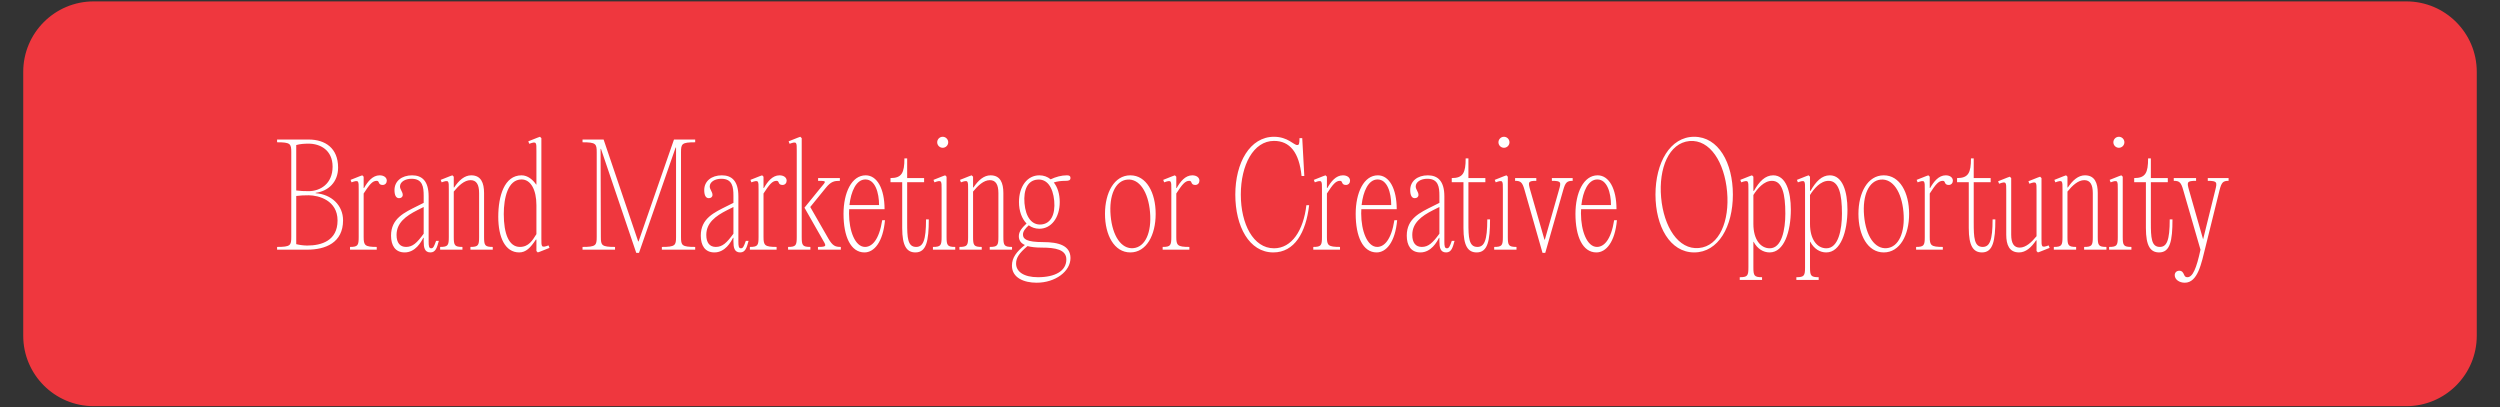 <svg width="786" height="128" viewBox="0 0 786 128" fill="none" xmlns="http://www.w3.org/2000/svg">
<rect x="0" y="0" width="786" height="128" fill="#333333" stroke="none"/>
<path d="M756.546 0.939H29.455C17.498 0.939 7.805 10.63 7.805 22.583V105.552C7.805 117.506 17.498 127.196 29.455 127.196H756.546C768.503 127.196 778.196 117.506 778.196 105.552V22.583C778.196 10.63 768.503 0.939 756.546 0.939Z" fill="#EF373E" stroke="#EF373E" stroke-linecap="round"/>
<path d="M87.117 78.497V77.632C91.317 77.632 91.577 77.155 91.577 74.515V47.849C91.577 45.209 91.317 44.733 87.117 44.733V43.867H97.033C102.229 43.867 106.299 46.551 106.299 52.697C106.299 57.2 103.268 60.1 99.241 60.619V60.749C104.221 61.095 107.858 64.558 107.858 69.277C107.858 76.29 102.359 78.497 96.6 78.497H87.117ZM93.136 59.883C94.392 60.056 95.647 60.1 97.033 60.1C100.627 60.1 104.567 57.849 104.567 52.395C104.567 47.157 100.627 45.165 97.033 45.165C95.647 45.165 94.392 45.252 93.136 45.598V59.883ZM93.136 76.766C94.392 77.069 95.647 77.199 96.6 77.199C101.06 77.199 106.126 75.683 106.126 69.32C106.126 63 100.194 61.398 97.033 61.398C95.647 61.398 94.392 61.442 93.136 61.615V76.766ZM119.356 55.122C120.655 55.122 121.607 55.771 121.607 56.81C121.607 57.502 121.131 58.152 120.308 58.152C119.572 58.152 119.269 57.849 119.096 57.373C118.966 56.983 118.75 56.853 118.403 56.853C117.104 56.853 116.152 58.022 114.333 60.836V74.515C114.333 77.155 114.723 77.632 118.447 77.632V78.497H110.046V77.632C112.514 77.632 112.774 77.155 112.774 74.515V59.537C112.774 56.896 112.861 56.464 110.522 57.329L110.219 56.55L113.164 55.381L113.9 55.122L114.333 55.555V59.104H114.463C115.589 57.113 117.147 55.122 119.356 55.122ZM137.103 75.727H137.969C137.406 77.761 137.016 79.363 135.327 79.363C133.466 79.363 133.206 77.761 133.206 75.9V74.774H133.076C132.426 76.073 130.608 79.363 127.23 79.363C124.242 79.363 122.943 77.155 122.943 74.082C122.943 68.671 127.144 66.809 131.214 64.775L133.206 63.779V61.572C133.206 58.801 132.903 56.204 129.395 56.204C127.36 56.204 125.758 57.2 125.758 58.628C125.758 59.58 126.624 60.316 126.624 61.269C126.624 61.918 126.148 62.307 125.455 62.307C124.546 62.307 124.026 61.442 124.026 59.753C124.026 56.94 126.321 55.122 129.568 55.122C132.686 55.122 134.765 56.896 134.765 61.745V75.9C134.765 77.372 134.851 78.064 135.587 78.064C136.237 78.064 136.497 77.415 137.103 75.727ZM133.206 73.476V65.078L131.214 66.074C127.533 67.935 124.675 70.099 124.675 73.865C124.675 76.333 125.758 77.632 127.663 77.632C129.742 77.632 131.084 76.376 133.206 73.476ZM142.664 55.555V58.931H142.794C144.31 56.68 146.042 55.122 148.164 55.122C151.238 55.122 152.191 57.502 152.191 60.706V74.515C152.191 77.155 152.45 77.632 154.919 77.632V78.497H147.904V77.632C150.372 77.632 150.632 77.155 150.632 74.515V60.706C150.632 57.979 149.766 56.637 147.947 56.637C145.999 56.637 144.18 58.368 142.664 60.23V74.515C142.664 77.155 142.924 77.632 145.392 77.632V78.497H138.378V77.632C140.846 77.632 141.106 77.155 141.106 74.515V59.537C141.106 56.896 141.192 56.464 138.854 57.329L138.551 56.55L141.495 55.381L142.231 55.122L142.664 55.555ZM172.46 77.155L172.763 77.934L169.819 79.103L169.083 79.363L168.65 78.93V75.337H168.476C166.788 77.891 165.359 79.363 163.237 79.363C158.82 79.363 156.655 74.645 156.655 68.151C156.655 61.658 158.561 55.122 163.973 55.122C165.922 55.122 167.524 56.507 168.563 58.022H168.65V47.416C168.65 44.776 168.736 44.343 166.398 45.209L166.095 44.429L169.039 43.261L169.776 43.001L170.209 43.434V74.948C170.209 77.588 170.122 78.021 172.46 77.155ZM168.65 73.606V64.515C168.65 59.667 166.874 56.42 163.973 56.42C159.643 56.42 158.387 62.264 158.387 67.329C158.387 73.476 159.99 77.632 163.454 77.632C166.225 77.632 167.437 75.554 168.65 73.606ZM200.642 75.9H200.772L211.9 43.867H218.568V44.733C214.368 44.733 214.108 45.209 214.108 47.849V74.515C214.108 77.155 214.368 77.632 218.568 77.632V78.497H208.089V77.632C212.29 77.632 212.549 77.155 212.549 74.515V46.377H212.419L200.902 79.493H200.035L188.951 46.81H188.821L188.907 74.515C188.907 77.155 189.167 77.632 193.367 77.632V78.497H183.148V77.632C187.348 77.632 187.608 77.155 187.608 74.515V47.849C187.608 45.209 187.348 44.733 183.148 44.733V43.867H189.773L200.642 75.9ZM234.487 75.727H235.353C234.79 77.761 234.4 79.363 232.711 79.363C230.849 79.363 230.59 77.761 230.59 75.9V74.774H230.46C229.81 76.073 227.992 79.363 224.614 79.363C221.626 79.363 220.327 77.155 220.327 74.082C220.327 68.671 224.527 66.809 228.598 64.775L230.59 63.779V61.572C230.59 58.801 230.286 56.204 226.779 56.204C224.744 56.204 223.142 57.2 223.142 58.628C223.142 59.58 224.008 60.316 224.008 61.269C224.008 61.918 223.532 62.307 222.839 62.307C221.929 62.307 221.41 61.442 221.41 59.753C221.41 56.94 223.705 55.122 226.952 55.122C230.07 55.122 232.148 56.896 232.148 61.745V75.9C232.148 77.372 232.235 78.064 232.971 78.064C233.621 78.064 233.88 77.415 234.487 75.727ZM230.59 73.476V65.078L228.598 66.074C224.917 67.935 222.059 70.099 222.059 73.865C222.059 76.333 223.142 77.632 225.047 77.632C227.126 77.632 228.468 76.376 230.59 73.476ZM245.072 55.122C246.371 55.122 247.323 55.771 247.323 56.81C247.323 57.502 246.847 58.152 246.024 58.152C245.288 58.152 244.985 57.849 244.812 57.373C244.682 56.983 244.466 56.853 244.119 56.853C242.82 56.853 241.868 58.022 240.049 60.836V74.515C240.049 77.155 240.439 77.632 244.163 77.632V78.497H235.762V77.632C238.23 77.632 238.49 77.155 238.49 74.515V59.537C238.49 56.896 238.577 56.464 236.238 57.329L235.935 56.55L238.88 55.381L239.616 55.122L240.049 55.555V59.104H240.179C241.305 57.113 242.863 55.122 245.072 55.122ZM252.058 74.515C252.058 77.155 252.317 77.632 254.786 77.632V78.497H247.771V77.632C250.239 77.632 250.499 77.155 250.499 74.515V47.416C250.499 44.776 250.585 44.343 248.247 45.209L247.944 44.429L250.889 43.261L251.625 43.001L252.058 43.434V74.515ZM260.458 75.034C261.8 77.329 262.623 77.632 264.355 77.632V78.497H257.167V77.632C260.155 77.632 259.808 77.329 258.466 75.034L252.924 65.294L257.99 59.061C259.635 57.026 260.198 56.853 257.21 56.853V55.987H264.052V56.853C262.32 56.853 261.281 57.026 259.635 59.061L254.742 65.078L260.458 75.034ZM277.371 69.234H278.237C277.63 76.073 274.859 79.363 271.785 79.363C267.455 79.363 265.203 74.342 265.203 67.242C265.203 60.576 267.758 55.122 272.174 55.122C275.725 55.122 278.107 59.277 278.107 65.77H266.978C266.935 66.203 266.935 66.68 266.935 67.112C266.935 72.567 268.84 77.632 271.958 77.632C274.123 77.632 276.375 75.51 277.371 69.234ZM272.088 56.42C269.187 56.42 267.541 60.186 267.065 64.472H276.375C276.375 60.619 275.162 56.42 272.088 56.42ZM291.144 68.974H292.01C292.01 75.727 291.274 79.363 287.81 79.363C285.082 79.363 283.653 77.329 283.653 71.701V57.286H279.972V55.987C283.523 55.987 284.346 54.343 284.346 49.797H285.212V55.987H290.538V57.286H285.212V69.969C285.212 74.688 285.341 77.632 288.026 77.632C290.191 77.632 291.144 75.683 291.144 68.974ZM296.387 46.464C295.434 46.464 294.655 45.685 294.655 44.733C294.655 43.78 295.434 43.001 296.387 43.001C297.339 43.001 298.119 43.78 298.119 44.733C298.119 45.685 297.339 46.464 296.387 46.464ZM297.599 74.515C297.599 77.155 297.859 77.632 300.327 77.632V78.497H293.312V77.632C295.781 77.632 296.04 77.155 296.04 74.515V59.537C296.04 56.896 296.127 56.464 293.789 57.329L293.486 56.55L296.43 55.381L297.166 55.122L297.599 55.555V74.515ZM305.931 55.555V58.931H306.061C307.576 56.68 309.308 55.122 311.43 55.122C314.505 55.122 315.457 57.502 315.457 60.706V74.515C315.457 77.155 315.717 77.632 318.185 77.632V78.497H311.17V77.632C313.638 77.632 313.898 77.155 313.898 74.515V60.706C313.898 57.979 313.032 56.637 311.214 56.637C309.265 56.637 307.446 58.368 305.931 60.23V74.515C305.931 77.155 306.191 77.632 308.659 77.632V78.497H301.644V77.632C304.112 77.632 304.372 77.155 304.372 74.515V59.537C304.372 56.896 304.459 56.464 302.12 57.329L301.817 56.55L304.762 55.381L305.498 55.122L305.931 55.555ZM327.985 76.116C332.835 76.116 336.559 77.199 336.559 81.138C336.559 85.293 331.839 88.886 325.907 88.886C321.967 88.886 318.156 87.371 318.156 83.519C318.156 81.008 319.585 79.147 322.226 77.025C320.927 76.463 320.321 75.51 320.321 74.255C320.321 72.783 321.317 71.614 322.746 70.272C321.274 68.757 320.365 66.376 320.365 63.52C320.365 58.628 322.963 55.122 326.773 55.122C328.115 55.122 329.328 55.555 330.324 56.377C331.969 55.598 333.701 55.122 335.433 55.122C336.256 55.122 336.559 55.381 336.559 55.944C336.559 56.723 335.953 56.853 335.043 56.853C333.528 56.853 332.316 57.026 331.32 57.373L331.276 57.329C332.489 58.801 333.182 60.965 333.182 63.52C333.182 68.411 330.54 71.917 326.773 71.917C325.517 71.917 324.392 71.528 323.439 70.835C322.313 71.874 321.62 72.74 321.62 73.736C321.62 75.164 322.746 76.116 327.985 76.116ZM322.097 63.909C322.486 68.325 324.435 70.835 327.379 70.576C330.367 70.316 331.839 67.459 331.449 63.13C331.016 58.758 329.155 56.204 326.167 56.464C323.136 56.723 321.75 59.537 322.097 63.909ZM326.34 87.155C331.709 87.155 335.26 85.207 335.26 81.571C335.26 78.454 331.796 77.848 327.552 77.848C325.691 77.848 324.175 77.675 323.049 77.372C320.365 79.623 319.455 81.095 319.455 82.869C319.455 85.38 321.837 87.155 326.34 87.155ZM355.375 79.363C350.309 79.363 347.408 73.909 347.408 67.242C347.408 60.576 350.309 55.122 355.375 55.122C360.441 55.122 363.342 60.576 363.342 67.242C363.342 73.909 360.441 79.363 355.375 79.363ZM356.328 78.021C360.051 77.675 362.13 73.129 361.567 66.68C361.004 60.273 358.189 56.117 354.422 56.464C350.698 56.81 348.62 61.355 349.183 67.805C349.746 74.212 352.56 78.367 356.328 78.021ZM374.848 55.122C376.147 55.122 377.099 55.771 377.099 56.81C377.099 57.502 376.623 58.152 375.8 58.152C375.064 58.152 374.761 57.849 374.588 57.373C374.458 56.983 374.241 56.853 373.895 56.853C372.596 56.853 371.643 58.022 369.825 60.836V74.515C369.825 77.155 370.214 77.632 373.938 77.632V78.497H365.538V77.632C368.006 77.632 368.266 77.155 368.266 74.515V59.537C368.266 56.896 368.353 56.464 366.014 57.329L365.711 56.55L368.656 55.381L369.392 55.122L369.825 55.555V59.104H369.955C371.08 57.113 372.639 55.122 374.848 55.122ZM388.381 61.182C388.381 51.182 392.971 43.001 400.548 43.001C404.878 43.001 406.74 45.598 407.823 45.598C408.386 45.598 408.559 45.339 408.559 43.434H409.425L410.075 55.338H409.209C408.472 47.936 405.528 44.3 400.548 44.3C394.053 44.3 390.113 51.918 390.113 61.182C390.113 70.446 394.053 78.064 400.548 78.064C406.134 78.064 409.815 72.437 410.724 64.515H411.59C410.594 73.173 406.957 79.363 400.332 79.363C392.754 79.363 388.381 71.182 388.381 61.182ZM422.208 55.122C423.507 55.122 424.459 55.771 424.459 56.81C424.459 57.502 423.983 58.152 423.16 58.152C422.424 58.152 422.121 57.849 421.948 57.373C421.818 56.983 421.602 56.853 421.255 56.853C419.956 56.853 419.004 58.022 417.185 60.836V74.515C417.185 77.155 417.575 77.632 421.298 77.632V78.497H412.898V77.632C415.366 77.632 415.626 77.155 415.626 74.515V59.537C415.626 56.896 415.713 56.464 413.374 57.329L413.071 56.55L416.016 55.381L416.752 55.122L417.185 55.555V59.104H417.315C418.441 57.113 419.999 55.122 422.208 55.122ZM438.395 69.234H439.261C438.655 76.073 435.884 79.363 432.809 79.363C428.479 79.363 426.228 74.342 426.228 67.242C426.228 60.576 428.782 55.122 433.199 55.122C436.75 55.122 439.131 59.277 439.131 65.77H428.003C427.96 66.203 427.96 66.68 427.96 67.112C427.96 72.567 429.865 77.632 432.982 77.632C435.147 77.632 437.399 75.51 438.395 69.234ZM433.112 56.42C430.211 56.42 428.566 60.186 428.089 64.472H437.399C437.399 60.619 436.187 56.42 433.112 56.42ZM456.446 75.727H457.312C456.749 77.761 456.359 79.363 454.671 79.363C452.809 79.363 452.549 77.761 452.549 75.9V74.774H452.419C451.77 76.073 449.951 79.363 446.573 79.363C443.586 79.363 442.287 77.155 442.287 74.082C442.287 68.671 446.487 66.809 450.557 64.775L452.549 63.779V61.572C452.549 58.801 452.246 56.204 448.738 56.204C446.703 56.204 445.101 57.2 445.101 58.628C445.101 59.58 445.967 60.316 445.967 61.269C445.967 61.918 445.491 62.307 444.798 62.307C443.889 62.307 443.369 61.442 443.369 59.753C443.369 56.94 445.664 55.122 448.912 55.122C452.029 55.122 454.108 56.896 454.108 61.745V75.9C454.108 77.372 454.194 78.064 454.93 78.064C455.58 78.064 455.84 77.415 456.446 75.727ZM452.549 73.476V65.078L450.557 66.074C446.877 67.935 444.019 70.099 444.019 73.865C444.019 76.333 445.101 77.632 447.006 77.632C449.085 77.632 450.427 76.376 452.549 73.476ZM467.603 68.974H468.469C468.469 75.727 467.733 79.363 464.269 79.363C461.541 79.363 460.112 77.329 460.112 71.701V57.286H456.432V55.987C459.982 55.987 460.805 54.343 460.805 49.797H461.671V55.987H466.997V57.286H461.671V69.969C461.671 74.688 461.801 77.632 464.485 77.632C466.651 77.632 467.603 75.683 467.603 68.974ZM472.846 46.464C471.894 46.464 471.114 45.685 471.114 44.733C471.114 43.78 471.894 43.001 472.846 43.001C473.799 43.001 474.578 43.78 474.578 44.733C474.578 45.685 473.799 46.464 472.846 46.464ZM474.059 74.515C474.059 77.155 474.318 77.632 476.786 77.632V78.497H469.772V77.632C472.24 77.632 472.5 77.155 472.5 74.515V59.537C472.5 56.896 472.586 56.464 470.248 57.329L469.945 56.55L472.889 55.381L473.626 55.122L474.059 55.555V74.515ZM490.118 59.797C490.854 57.286 490.897 56.853 487.909 56.853V55.987H494.448V56.853C492.716 56.853 492.153 57.286 491.46 59.797L485.831 79.493H484.965L479.336 59.797C478.643 57.286 478.08 56.853 476.348 56.853V55.987H483.016V56.853C480.332 56.853 480.418 57.286 481.111 59.797L485.571 75.337H485.701L490.118 59.797ZM507.49 69.234H508.356C507.75 76.073 504.979 79.363 501.905 79.363C497.574 79.363 495.323 74.342 495.323 67.242C495.323 60.576 497.878 55.122 502.294 55.122C505.845 55.122 508.226 59.277 508.226 65.77H497.098C497.055 66.203 497.055 66.68 497.055 67.112C497.055 72.567 498.96 77.632 502.078 77.632C504.243 77.632 506.494 75.51 507.49 69.234ZM502.208 56.42C499.306 56.42 497.661 60.186 497.185 64.472H506.494C506.494 60.619 505.282 56.42 502.208 56.42ZM532.65 79.363C525.072 79.363 520.482 71.182 520.482 61.182C520.482 51.182 525.072 43.001 532.65 43.001C540.271 43.001 544.817 51.182 544.817 61.182C544.817 71.182 540.271 79.363 532.65 79.363ZM534.122 77.978C540.574 77.415 543.821 69.493 542.999 60.273C542.176 51.053 537.629 43.78 531.178 44.343C524.726 44.949 521.435 52.871 522.258 62.091C523.08 71.311 527.67 78.584 534.122 77.978ZM557.497 55.122C561.524 55.122 563.04 60.273 563.04 65.9C563.04 72.826 560.918 79.363 556.371 79.363C554.38 79.363 552.518 78.238 551.348 76.03H551.262V84.038C551.262 86.679 551.522 87.155 553.99 87.155V88.021H546.975V87.155C549.443 87.155 549.703 86.679 549.703 84.038V59.537C549.703 56.896 549.79 56.464 547.451 57.329L547.148 56.55L550.093 55.381L550.829 55.122L551.262 55.555V60.013H551.435C553.124 57.026 554.986 55.122 557.497 55.122ZM556.415 78.064C560.182 78.064 561.308 72.22 561.308 67.156C561.308 61.009 560.355 56.853 557.107 56.853C554.553 56.853 552.474 59.364 551.262 61.312V70.402C551.262 75.251 553.47 78.064 556.415 78.064ZM575.299 55.122C579.326 55.122 580.842 60.273 580.842 65.9C580.842 72.826 578.72 79.363 574.173 79.363C572.182 79.363 570.32 78.238 569.15 76.03H569.064V84.038C569.064 86.679 569.324 87.155 571.792 87.155V88.021H564.777V87.155C567.245 87.155 567.505 86.679 567.505 84.038V59.537C567.505 56.896 567.592 56.464 565.253 57.329L564.95 56.55L567.895 55.381L568.631 55.122L569.064 55.555V60.013H569.237C570.926 57.026 572.788 55.122 575.299 55.122ZM574.217 78.064C577.984 78.064 579.11 72.22 579.11 67.156C579.11 61.009 578.157 56.853 574.909 56.853C572.355 56.853 570.276 59.364 569.064 61.312V70.402C569.064 75.251 571.272 78.064 574.217 78.064ZM592.259 79.363C587.192 79.363 584.291 73.909 584.291 67.242C584.291 60.576 587.192 55.122 592.259 55.122C597.325 55.122 600.226 60.576 600.226 67.242C600.226 73.909 597.325 79.363 592.259 79.363ZM593.211 78.021C596.935 77.675 599.014 73.129 598.451 66.68C597.888 60.273 595.073 56.117 591.306 56.464C587.582 56.81 585.504 61.355 586.067 67.805C586.63 74.212 589.444 78.367 593.211 78.021ZM611.731 55.122C613.03 55.122 613.983 55.771 613.983 56.81C613.983 57.502 613.507 58.152 612.684 58.152C611.948 58.152 611.645 57.849 611.471 57.373C611.342 56.983 611.125 56.853 610.779 56.853C609.48 56.853 608.527 58.022 606.708 60.836V74.515C606.708 77.155 607.098 77.632 610.822 77.632V78.497H602.422V77.632C604.89 77.632 605.15 77.155 605.15 74.515V59.537C605.15 56.896 605.236 56.464 602.898 57.329L602.595 56.55L605.539 55.381L606.275 55.122L606.708 55.555V59.104H606.838C607.964 57.113 609.523 55.122 611.731 55.122ZM626.472 68.974H627.338C627.338 75.727 626.601 79.363 623.137 79.363C620.409 79.363 618.981 77.329 618.981 71.701V57.286H615.3V55.987C618.851 55.987 619.673 54.343 619.673 49.797H620.539V55.987H625.865V57.286H620.539V69.969C620.539 74.688 620.669 77.632 623.354 77.632C625.519 77.632 626.472 75.683 626.472 68.974ZM640.288 78.93V75.554H640.158C638.643 77.805 636.911 79.363 634.789 79.363C631.715 79.363 630.762 76.982 630.762 73.779V59.97C630.762 57.329 630.849 56.897 628.51 57.762L628.207 56.983L631.152 55.814L631.888 55.555L632.321 55.987V73.779C632.321 76.506 633.187 77.848 635.005 77.848C636.954 77.848 638.773 76.116 640.288 74.255V59.97C640.288 57.329 640.375 56.897 638.036 57.762L637.733 56.983L640.678 55.814L641.414 55.555L641.847 55.987V74.948C641.847 77.588 641.76 78.021 644.099 77.155L644.402 77.934L641.457 79.103L640.721 79.363L640.288 78.93ZM650.009 55.555V58.931H650.139C651.655 56.68 653.387 55.122 655.508 55.122C658.583 55.122 659.535 57.502 659.535 60.706V74.515C659.535 77.155 659.795 77.632 662.263 77.632V78.497H655.249V77.632C657.717 77.632 657.976 77.155 657.976 74.515V60.706C657.976 57.979 657.11 56.637 655.292 56.637C653.343 56.637 651.525 58.368 650.009 60.23V74.515C650.009 77.155 650.269 77.632 652.737 77.632V78.497H645.722V77.632C648.19 77.632 648.45 77.155 648.45 74.515V59.537C648.45 56.896 648.537 56.464 646.199 57.329L645.896 56.55L648.84 55.381L649.576 55.122L650.009 55.555ZM666.176 46.464C665.224 46.464 664.444 45.685 664.444 44.733C664.444 43.78 665.224 43.001 666.176 43.001C667.129 43.001 667.909 43.78 667.909 44.733C667.909 45.685 667.129 46.464 666.176 46.464ZM667.389 74.515C667.389 77.155 667.649 77.632 670.117 77.632V78.497H663.102V77.632C665.57 77.632 665.83 77.155 665.83 74.515V59.537C665.83 56.896 665.917 56.464 663.578 57.329L663.275 56.55L666.22 55.381L666.956 55.122L667.389 55.555V74.515ZM682.162 68.974H683.028C683.028 75.727 682.292 79.363 678.828 79.363C676.1 79.363 674.671 77.329 674.671 71.701V57.286H670.99V55.987C674.541 55.987 675.363 54.343 675.363 49.797H676.229V55.987H681.555V57.286H676.229V69.969C676.229 74.688 676.359 77.632 679.044 77.632C681.209 77.632 682.162 75.683 682.162 68.974ZM683.735 86.506C683.735 85.77 684.255 85.12 685.164 85.12C686.03 85.12 686.376 85.683 686.636 86.289C686.896 86.895 687.112 87.155 687.719 87.155C689.407 87.155 690.576 84.341 691.832 78.497L686.42 59.797C685.727 57.286 685.164 56.853 683.432 56.853V55.987H690.447V56.853C687.459 56.853 687.545 57.286 688.238 59.797L692.655 75.251L696.465 59.84C697.115 57.286 697.115 56.853 694.127 56.853V55.987H700.666V56.853C698.934 56.853 698.457 57.286 697.808 59.84L693.391 77.718C692.135 82.74 691.009 88.886 686.896 88.886C685.164 88.886 683.735 87.891 683.735 86.506Z" fill="white"/>
</svg>

